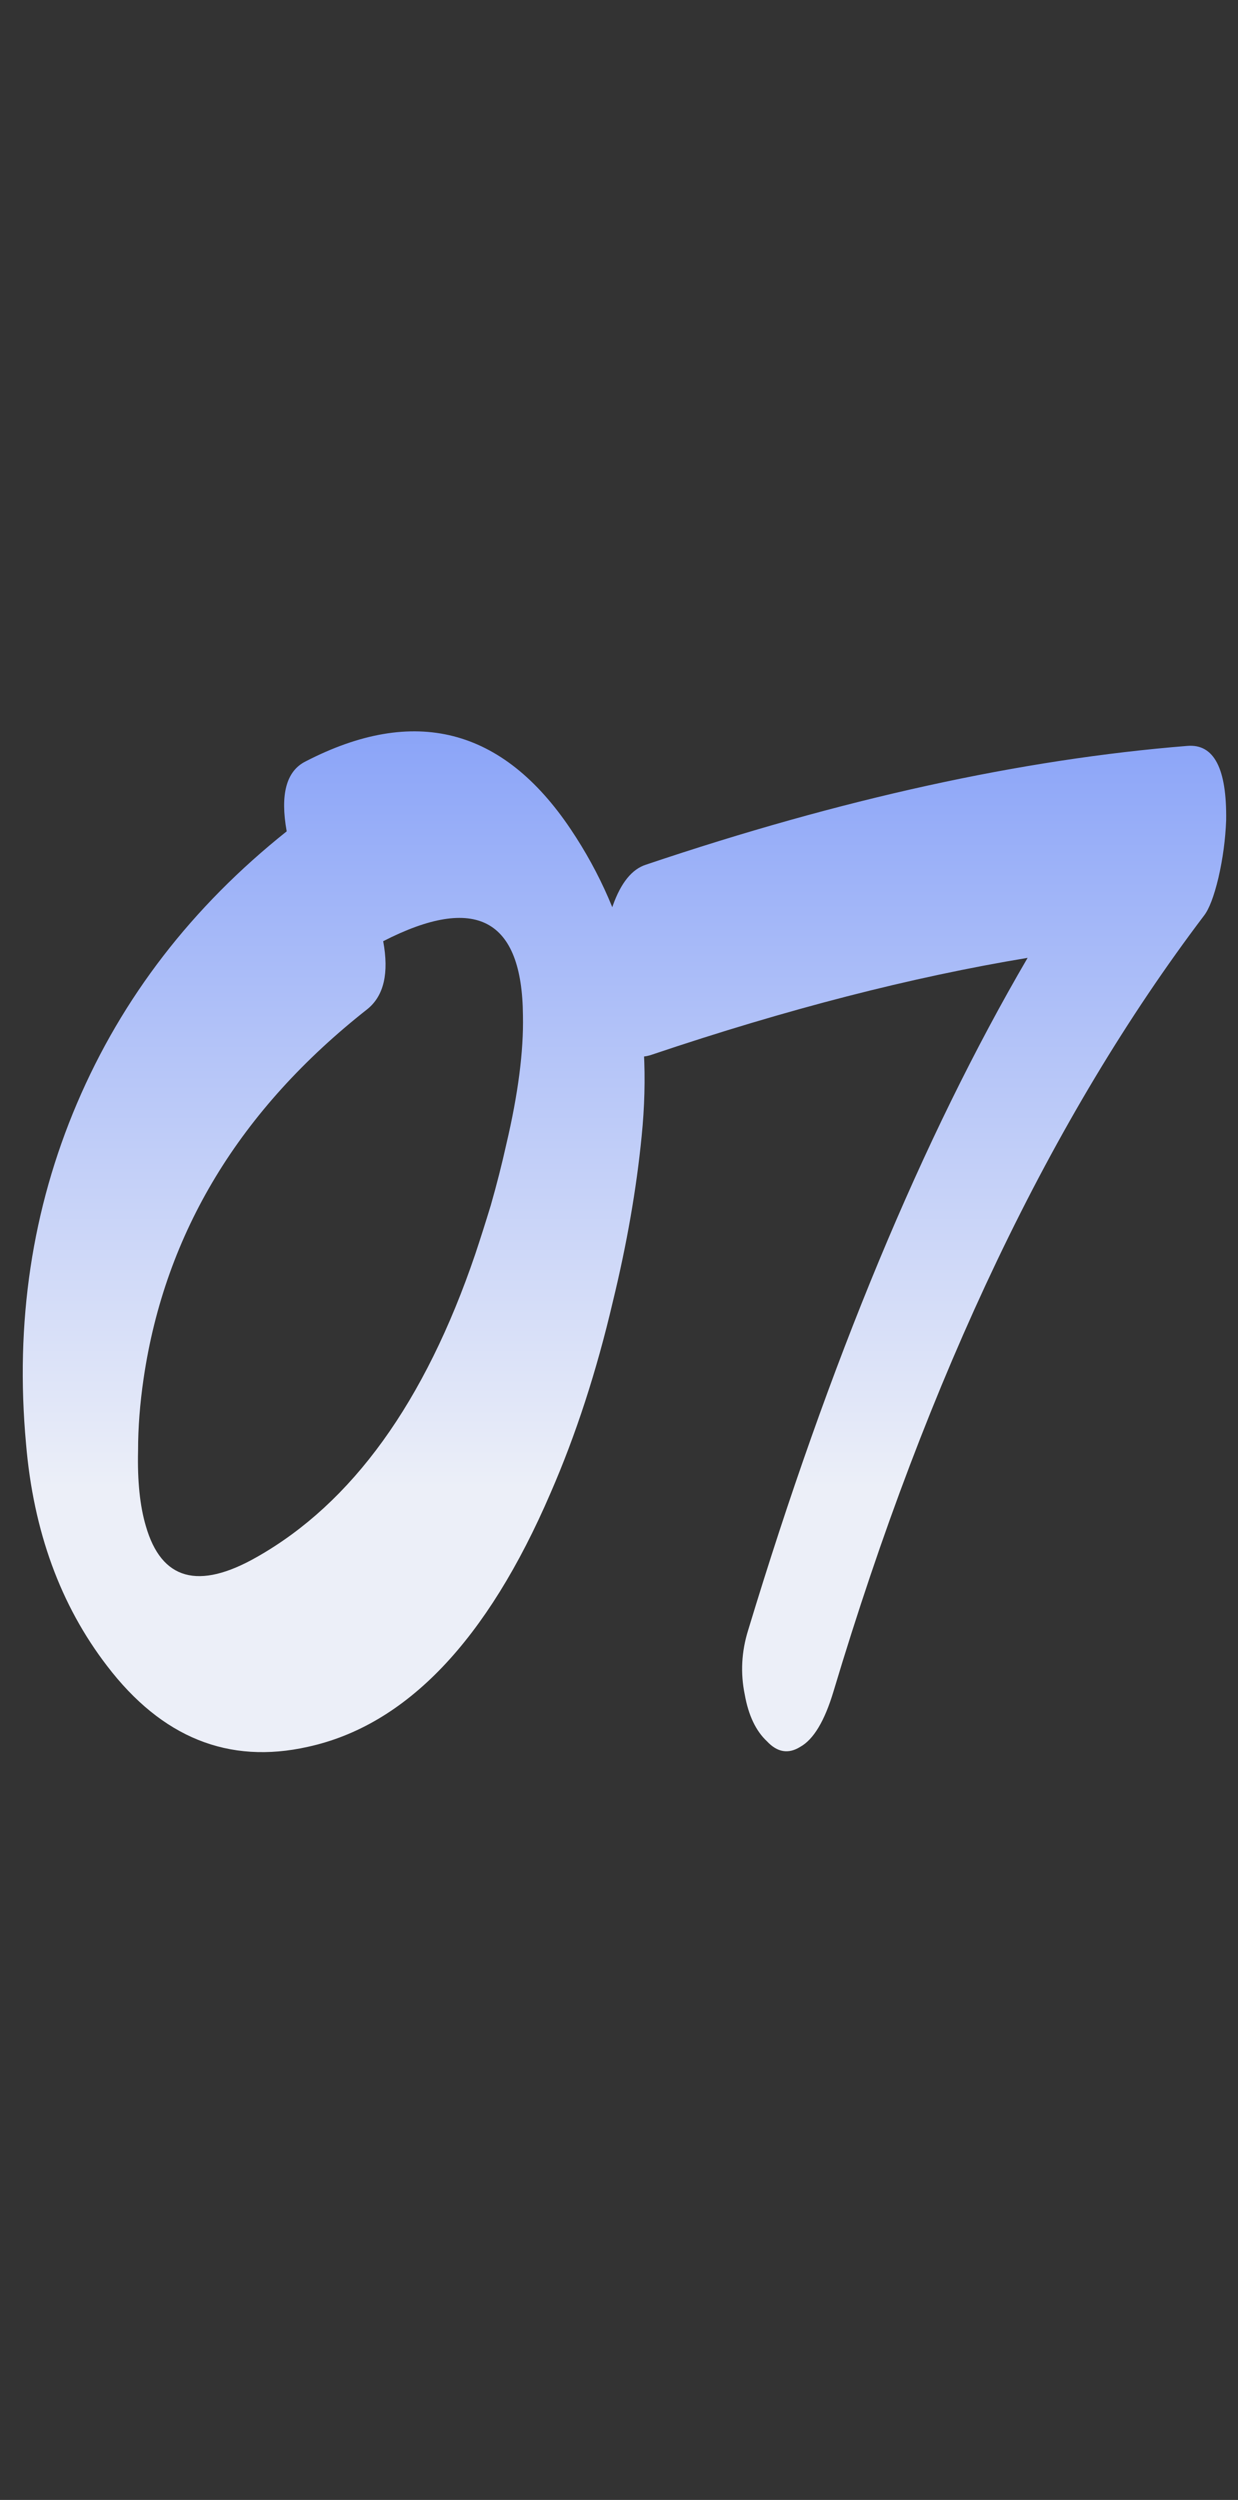 <?xml version="1.0" encoding="UTF-8"?> <svg xmlns="http://www.w3.org/2000/svg" width="109" height="220" viewBox="0 0 109 220" fill="none"><rect x="0" y="0" width="109" height="220" fill="#333333" stroke="none"/><path d="M22.605 137.027C31.004 132.275 37.417 123.388 41.844 110.367C42.3 109 42.755 107.568 43.211 106.07C43.732 104.247 44.188 102.457 44.578 100.699C45.62 96.272 46.108 92.496 46.043 89.371C45.978 80.842 41.876 78.662 33.738 82.828C34.259 85.628 33.803 87.613 32.371 88.785C21.108 97.639 14.533 108.479 12.645 121.305C12.319 123.518 12.156 125.634 12.156 127.652C12.091 130.322 12.319 132.535 12.84 134.293C14.207 139.046 17.462 139.957 22.605 137.027ZM25.242 73.16C24.656 69.905 25.21 67.854 26.902 67.008C36.473 62.06 44.253 64.046 50.242 72.965C55.45 80.712 57.534 89.729 56.492 100.016C56.036 104.638 55.19 109.488 53.953 114.566C52.521 120.686 50.698 126.285 48.484 131.363C42.885 144.384 35.757 151.839 27.098 153.727C20.131 155.289 14.24 152.913 9.422 146.598C5.32 141.259 2.944 134.749 2.293 127.066C1.316 116.389 2.814 106.396 6.785 97.086C10.757 87.776 16.909 79.801 25.242 73.16ZM56.883 76.09C74.07 70.296 89.956 66.812 104.539 65.641C106.883 65.445 108.022 67.626 107.957 72.184C107.892 73.876 107.664 75.569 107.273 77.262C106.883 78.889 106.46 79.996 106.004 80.582C92.592 98.29 81.72 121.044 73.387 148.844C72.606 151.448 71.629 153.076 70.457 153.727C69.415 154.378 68.439 154.215 67.527 153.238C66.551 152.327 65.9 150.96 65.574 149.137C65.184 147.249 65.281 145.361 65.867 143.473C73.029 119.84 81.232 100.113 90.477 84.293C80.255 85.986 69.253 88.818 57.469 92.789C56.036 93.31 54.93 92.822 54.148 91.324C53.367 90.022 52.977 88.199 52.977 85.856C52.977 83.642 53.302 81.591 53.953 79.703C54.669 77.685 55.646 76.481 56.883 76.09Z" fill="url(#paint0_linear_1208_5164)"></path><defs><linearGradient id="paint0_linear_1208_5164" x1="52" y1="0" x2="52" y2="220" gradientUnits="userSpaceOnUse"><stop stop-color="#2D5CF7"></stop><stop offset="0.595" stop-color="#ECEFF8"></stop></linearGradient></defs></svg> 